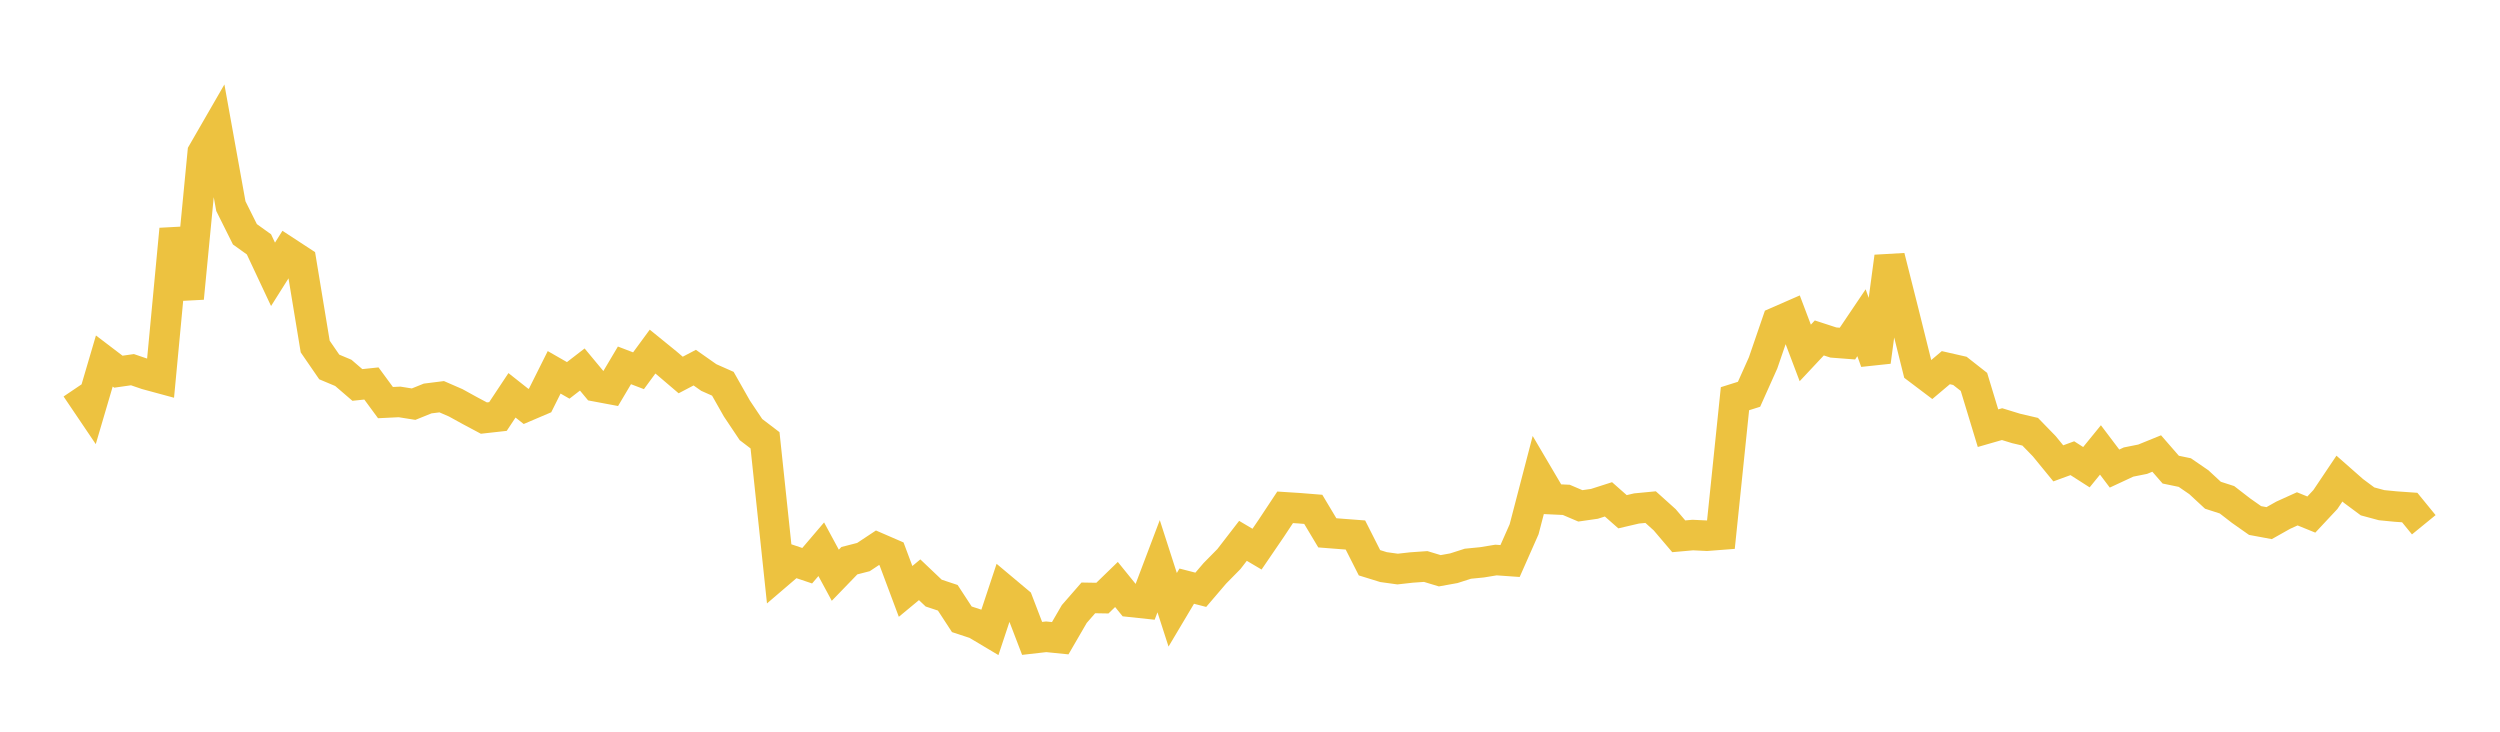 <svg width="164" height="48" xmlns="http://www.w3.org/2000/svg" xmlns:xlink="http://www.w3.org/1999/xlink"><path fill="none" stroke="rgb(237,194,64)" stroke-width="2" d="M5,25.45L5.922,26.815L6.844,23.681L7.766,24.383L8.689,24.251L9.611,24.566L10.533,24.816L11.455,15.035L12.377,19.568L13.299,10.008L14.222,8.408L15.144,13.522L16.066,15.37L16.988,16.031L17.91,17.996L18.832,16.533L19.754,17.136L20.677,22.733L21.599,24.073L22.521,24.46L23.443,25.253L24.365,25.156L25.287,26.411L26.21,26.366L27.132,26.513L28.054,26.141L28.976,26.025L29.898,26.426L30.82,26.934L31.743,27.426L32.665,27.323L33.587,25.933L34.509,26.662L35.431,26.269L36.353,24.425L37.275,24.953L38.198,24.24L39.12,25.35L40.042,25.523L40.964,23.968L41.886,24.321L42.808,23.064L43.731,23.814L44.653,24.6L45.575,24.117L46.497,24.765L47.419,25.174L48.341,26.802L49.263,28.18L50.186,28.884L51.108,37.589L52.03,36.8L52.952,37.111L53.874,36.03L54.796,37.736L55.719,36.781L56.641,36.544L57.563,35.933L58.485,36.333L59.407,38.796L60.329,38.032L61.251,38.908L62.174,39.214L63.096,40.626L64.018,40.929L64.94,41.478L65.862,38.698L66.784,39.471L67.707,41.879L68.629,41.774L69.551,41.867L70.473,40.279L71.395,39.221L72.317,39.237L73.24,38.342L74.162,39.48L75.084,39.578L76.006,37.143L76.928,40.002L77.85,38.452L78.772,38.69L79.695,37.61L80.617,36.674L81.539,35.479L82.461,36.024L83.383,34.673L84.305,33.28L85.228,33.339L86.15,33.413L87.072,34.954L87.994,35.026L88.916,35.096L89.838,36.917L90.76,37.202L91.683,37.33L92.605,37.227L93.527,37.163L94.449,37.442L95.371,37.276L96.293,36.98L97.216,36.889L98.138,36.738L99.06,36.803L99.982,34.718L100.904,31.182L101.826,32.748L102.749,32.791L103.671,33.184L104.593,33.052L105.515,32.757L106.437,33.57L107.359,33.355L108.281,33.267L109.204,34.097L110.126,35.181L111.048,35.099L111.97,35.144L112.892,35.073L113.814,26.155L114.737,25.864L115.659,23.804L116.581,21.12L117.503,20.717L118.425,23.153L119.347,22.169L120.269,22.469L121.192,22.54L122.114,21.172L123.036,23.73L123.958,16.84L124.88,20.495L125.802,24.2L126.725,24.897L127.647,24.119L128.569,24.329L129.491,25.053L130.413,28.088L131.335,27.823L132.257,28.106L133.18,28.322L134.102,29.27L135.024,30.396L135.946,30.058L136.868,30.648L137.79,29.516L138.713,30.738L139.635,30.309L140.557,30.125L141.479,29.75L142.401,30.809L143.323,31L144.246,31.634L145.168,32.488L146.09,32.785L147.012,33.498L147.934,34.146L148.856,34.317L149.778,33.798L150.701,33.38L151.623,33.755L152.545,32.769L153.467,31.396L154.389,32.207L155.311,32.891L156.234,33.14L157.156,33.23L158.078,33.295L159,34.424"></path></svg>
